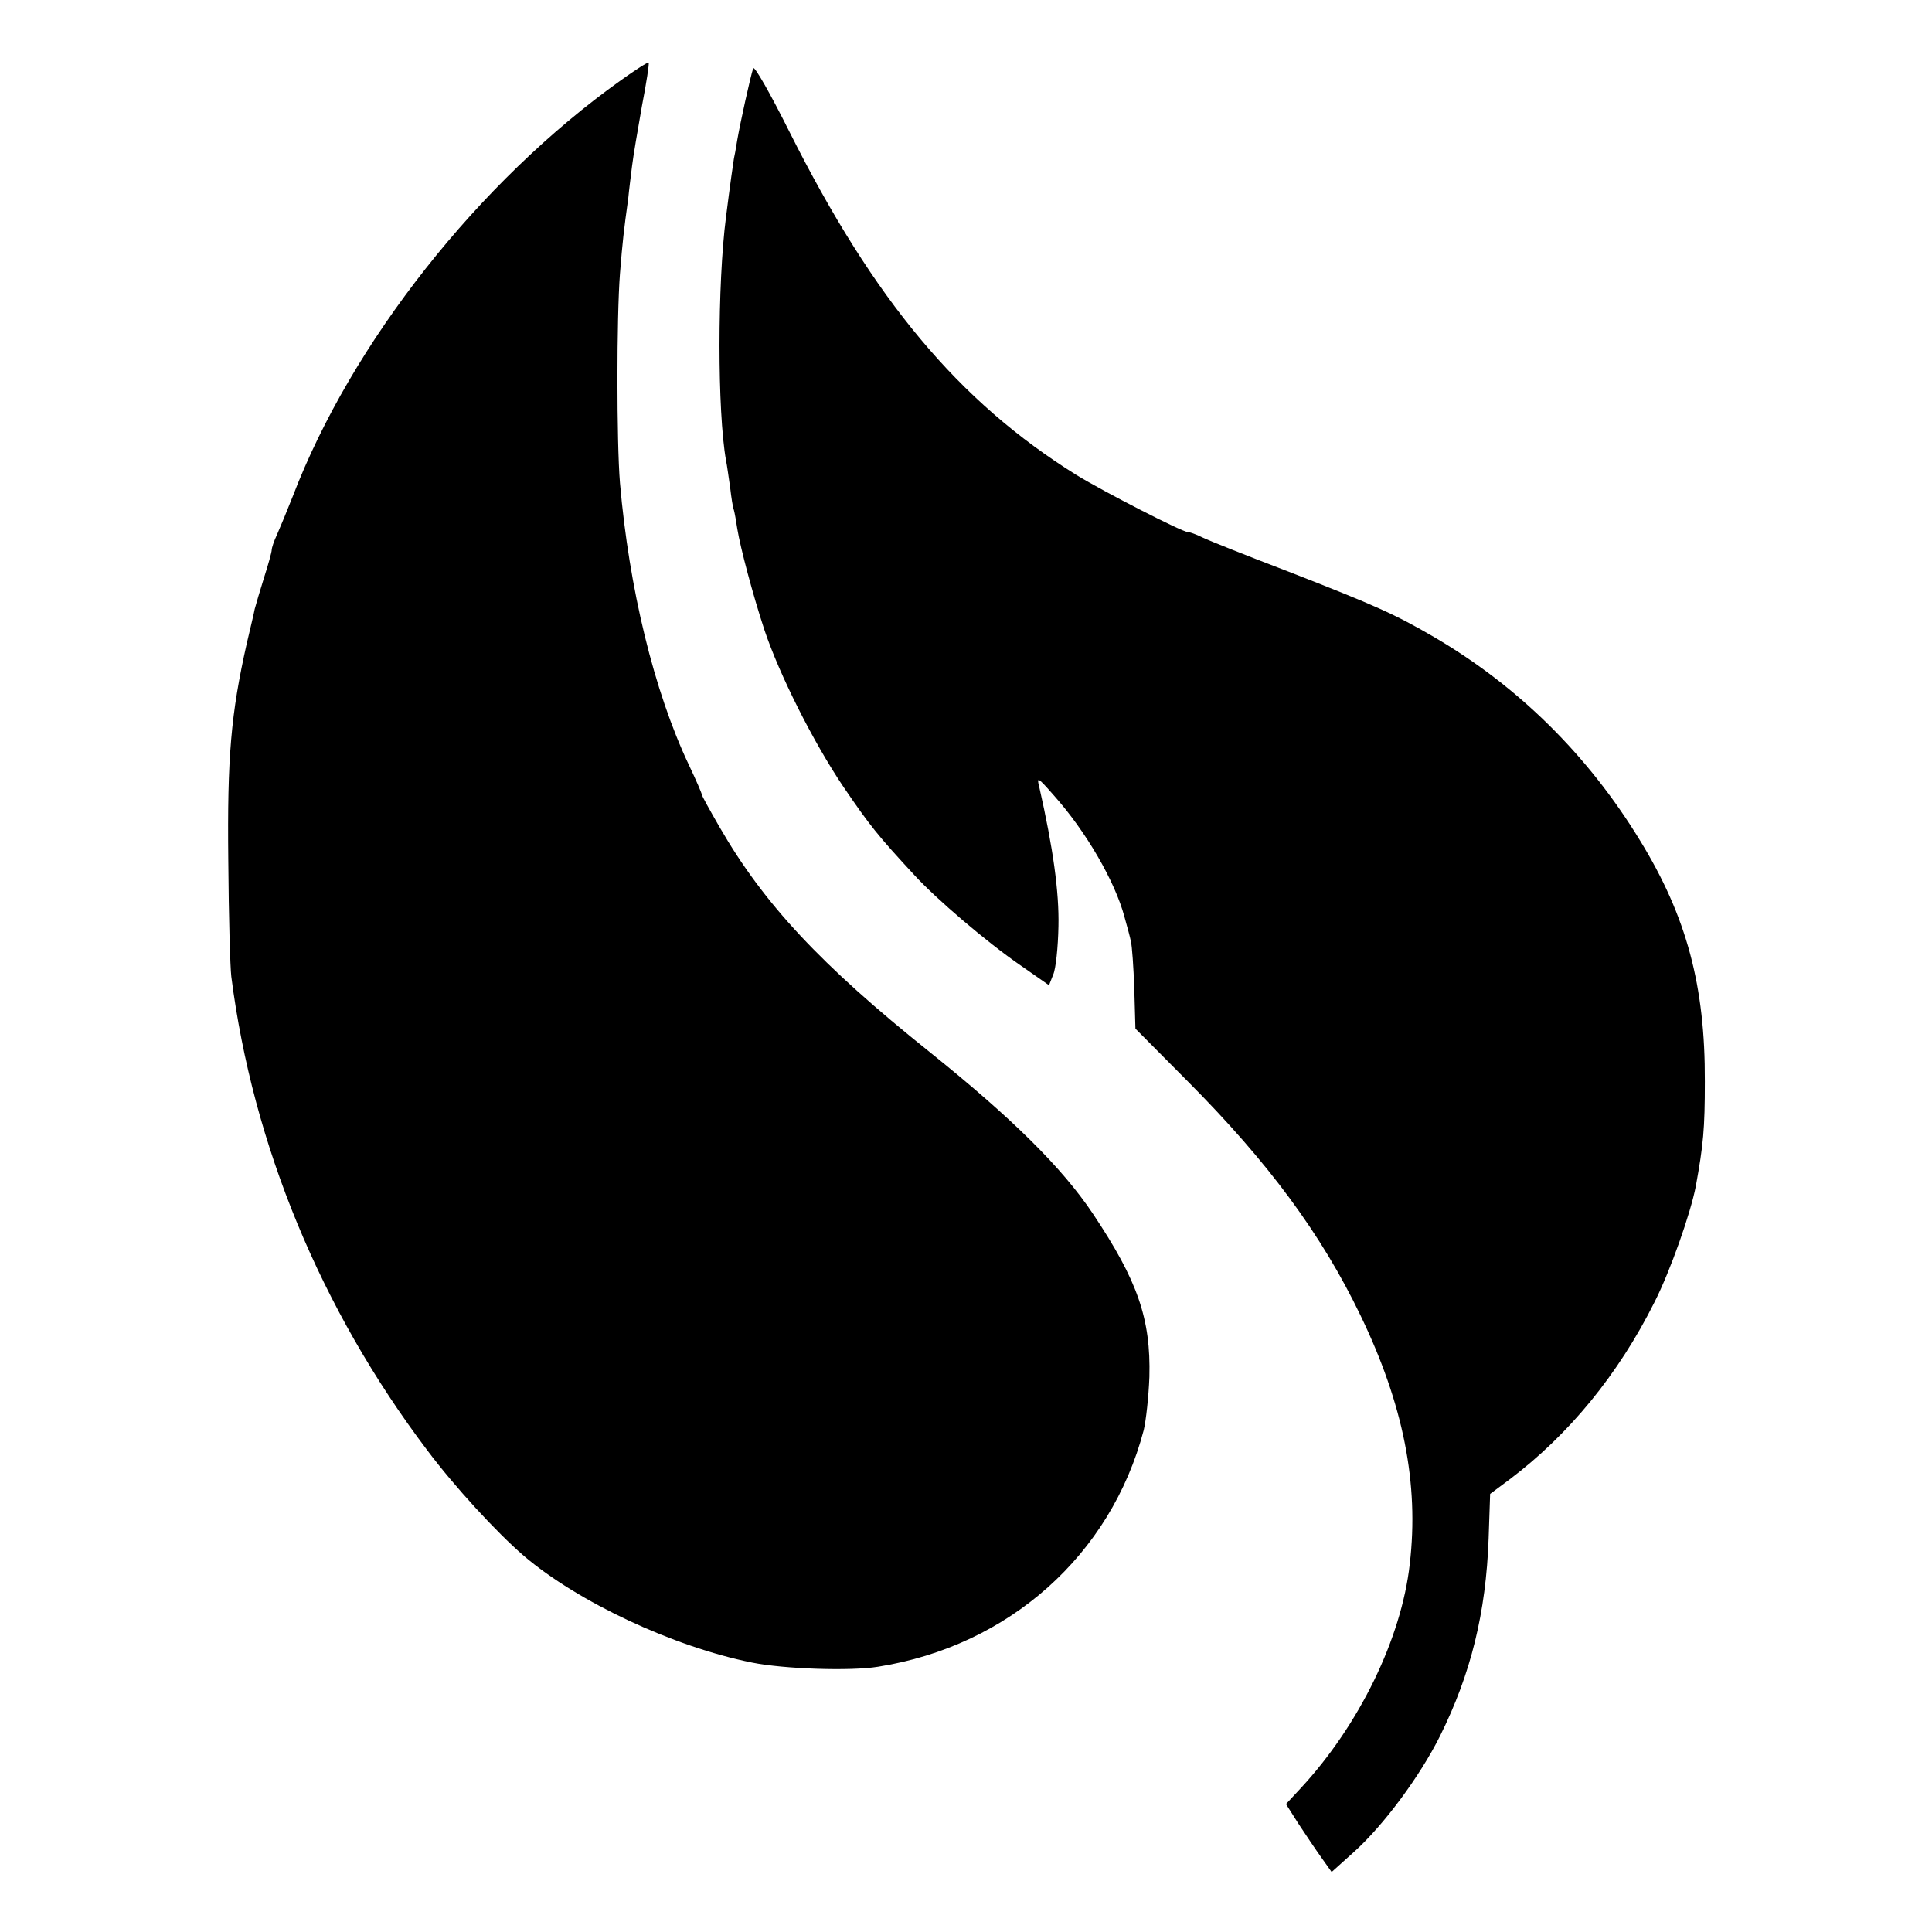 <?xml version="1.0" standalone="no"?>
<!DOCTYPE svg PUBLIC "-//W3C//DTD SVG 20010904//EN"
 "http://www.w3.org/TR/2001/REC-SVG-20010904/DTD/svg10.dtd">
<svg version="1.0" xmlns="http://www.w3.org/2000/svg"
 width="512pt" height="512pt" viewBox="0 0 512 512"
 preserveAspectRatio="xMidYMid meet">
<g transform="translate(0,512) scale(0.1,-0.1)"
fill="#000000" stroke="none">
<path d="M1645 4907 c-376 -268 -713 -695 -869 -1102 -15 -38 -34 -84 -42
-102 -8 -17 -14 -35 -14 -41 0 -5 -9 -38 -20 -72 -11 -35 -22 -73 -25 -84 -2
-12 -12 -52 -21 -91 -42 -187 -52 -301 -49 -575 1 -146 5 -284 8 -308 57 -446
237 -882 519 -1255 72 -96 183 -217 256 -280 143 -122 396 -241 605 -283 84
-17 261 -23 334 -11 347 55 617 296 704 627 6 25 13 88 15 141 4 154 -31 255
-150 433 -81 121 -213 252 -431 427 -290 232 -441 394 -558 597 -26 45 -47 83
-47 86 0 3 -15 38 -34 78 -93 196 -159 470 -183 748 -9 109 -9 439 0 555 7 87
10 113 22 200 2 22 7 60 10 85 3 25 15 96 26 158 12 62 20 114 18 116 -2 2
-35 -19 -74 -47z"/>
<path d="M1996 4939 c-8 -25 -34 -143 -42 -189 -4 -25 -8 -47 -9 -50 -1 -5
-11 -75 -21 -155 -23 -177 -23 -516 0 -645 3 -14 7 -46 11 -72 3 -26 7 -53 10
-60 2 -7 6 -30 9 -50 8 -49 41 -174 72 -268 40 -119 129 -296 209 -415 71
-104 90 -128 189 -235 58 -63 190 -176 280 -238 l76 -53 11 28 c7 15 13 73 14
128 2 91 -14 207 -51 370 -7 27 -4 26 38 -22 86 -96 163 -229 188 -323 7 -25
15 -54 17 -65 3 -11 7 -68 9 -126 l3 -105 139 -140 c213 -214 354 -405 457
-619 114 -236 156 -447 131 -660 -22 -197 -134 -427 -289 -594 l-39 -42 33
-52 c19 -29 46 -69 61 -90 l27 -38 59 53 c79 71 175 201 228 307 82 165 122
327 129 524 l4 118 51 38 c158 119 289 279 385 471 42 83 95 234 109 306 20
110 24 152 24 278 1 253 -48 437 -172 639 -138 226 -322 408 -546 539 -103 60
-154 83 -385 173 -110 42 -213 83 -229 91 -16 8 -33 14 -38 14 -15 0 -223 107
-295 151 -313 195 -537 464 -760 908 -51 102 -94 178 -97 170z"/>
</g>
</svg>

